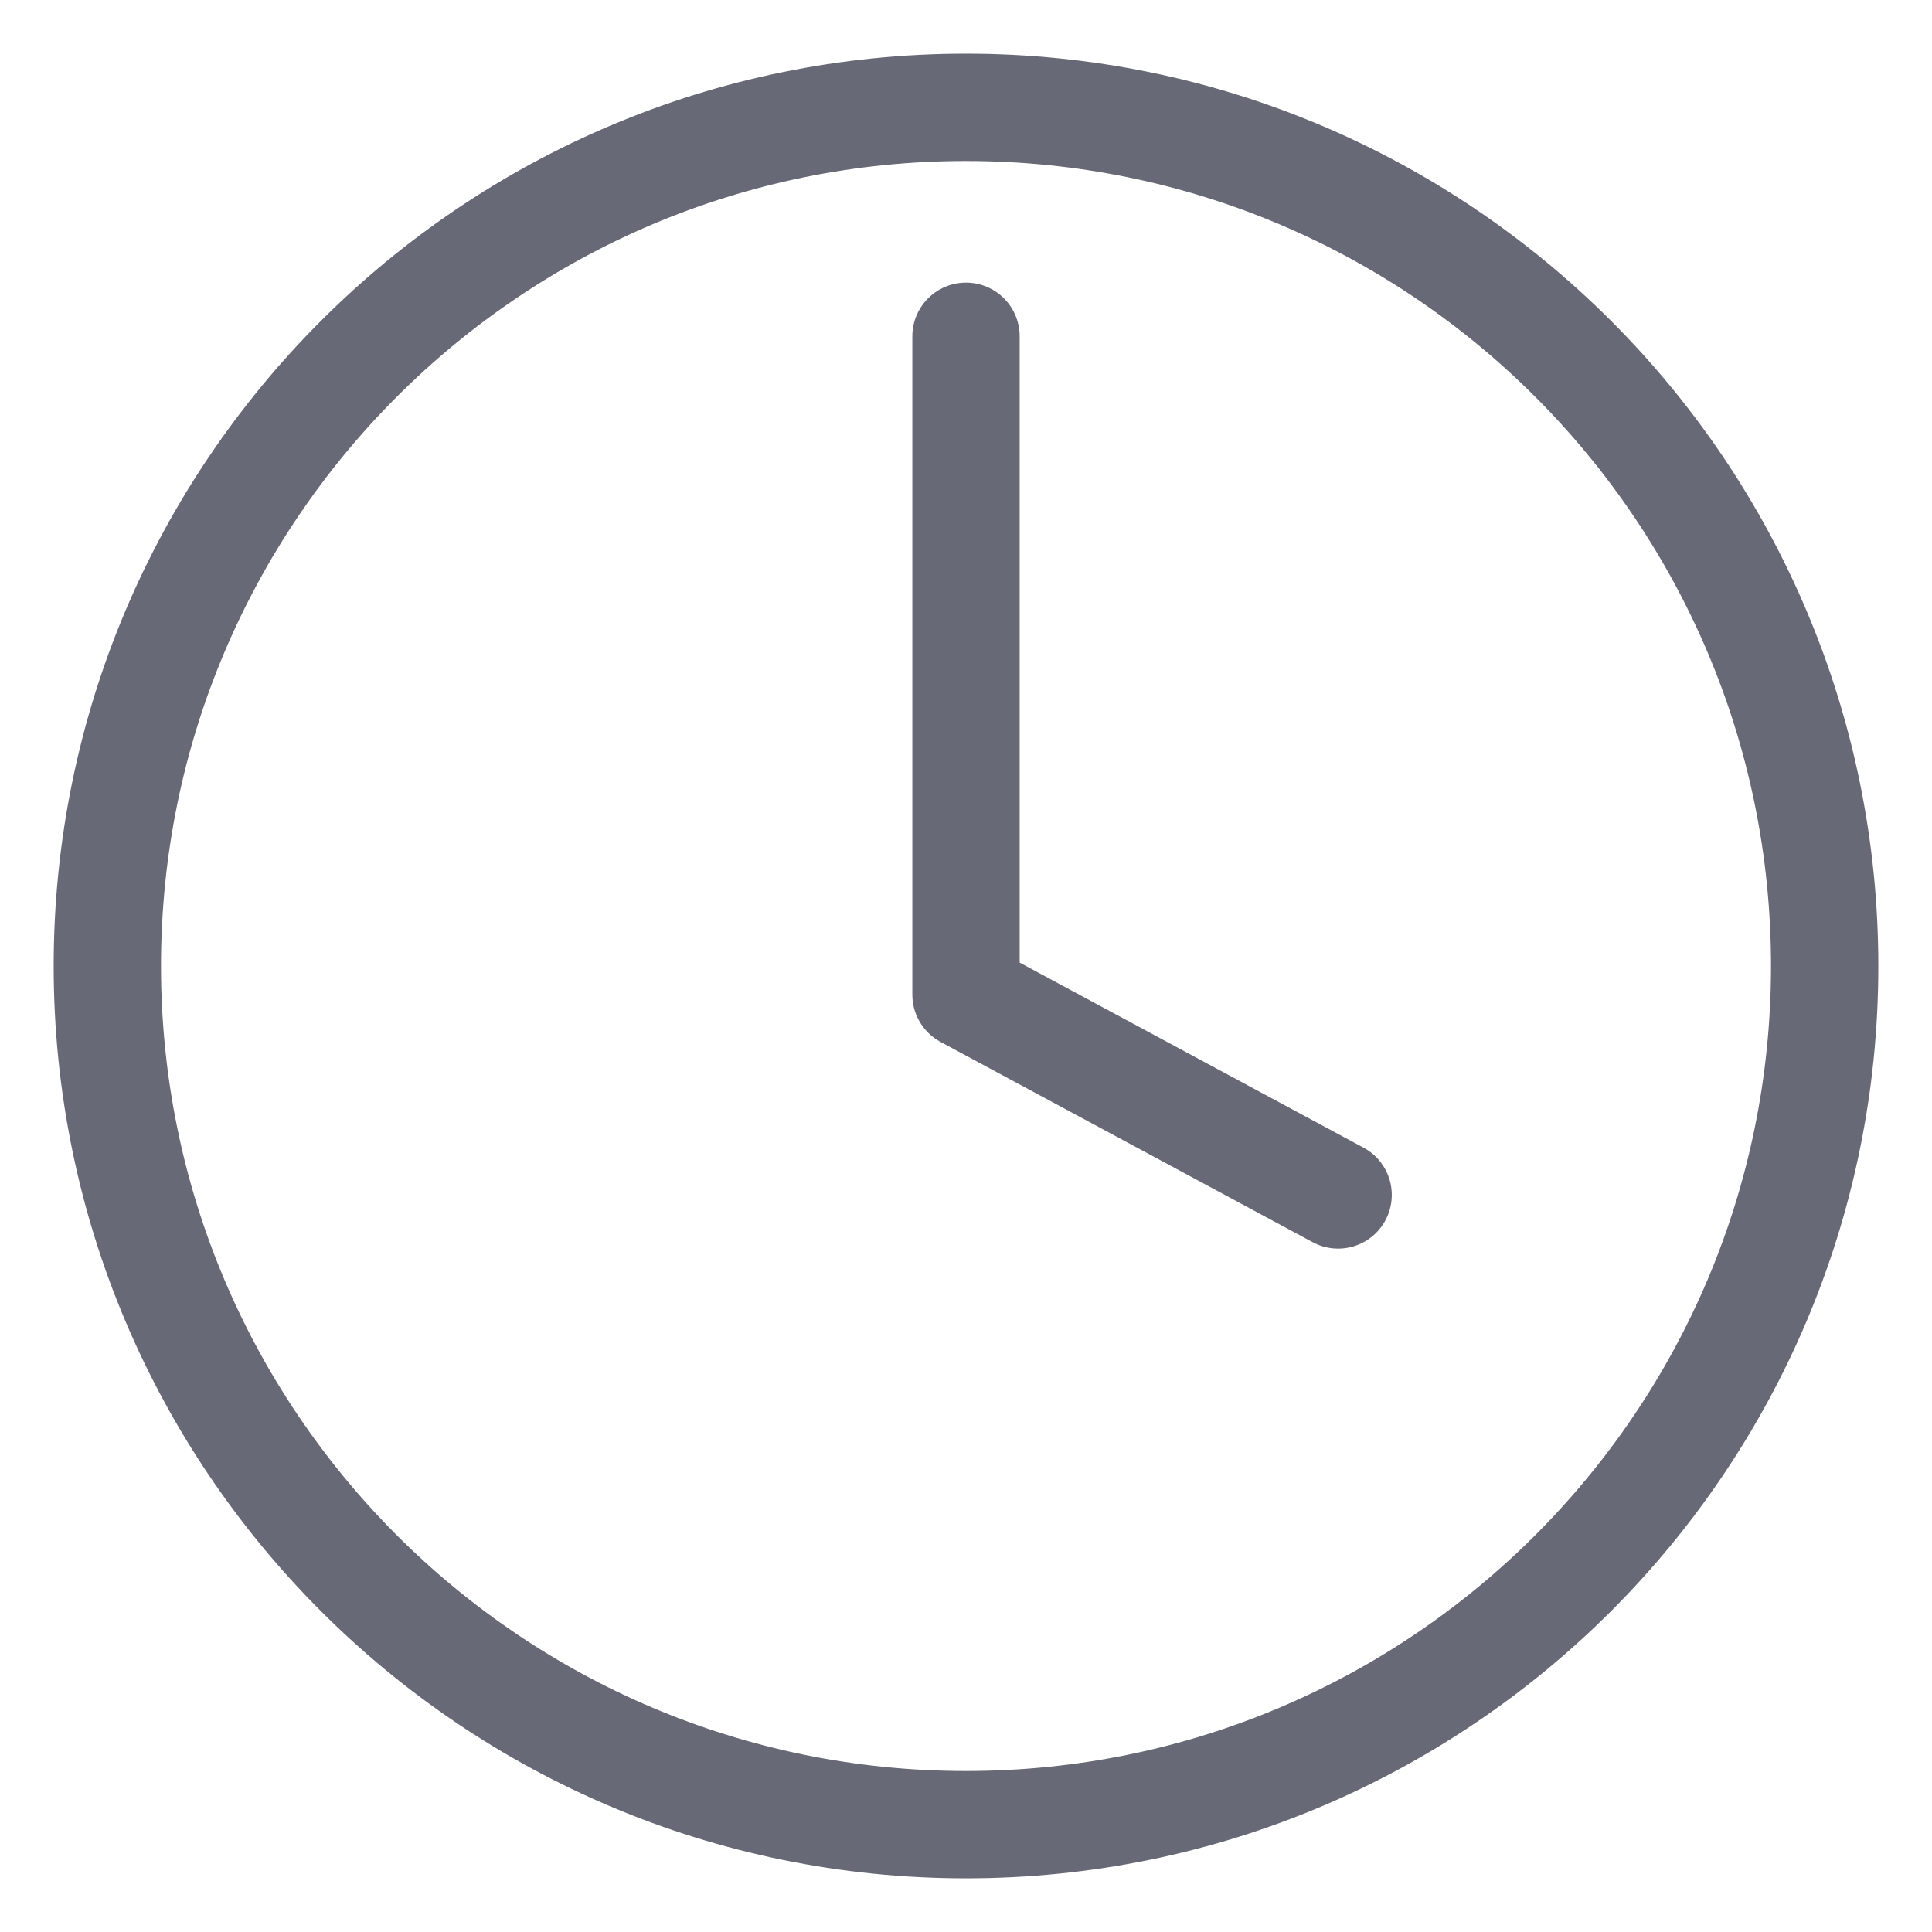 <svg width="18" height="18" viewBox="0 0 18 18" fill="none" xmlns="http://www.w3.org/2000/svg">
<path d="M9 17C13.418 17 17 13.418 17 9C17 4.582 13.418 1 9 1C4.582 1 1 4.582 1 9C1 13.418 4.582 17 9 17Z" stroke="#686977" stroke-miterlimit="10" stroke-linecap="round" stroke-linejoin="round"/>
<path d="M9 3.133V9.267L12.467 11.133" stroke="#686977" stroke-miterlimit="10" stroke-linecap="round" stroke-linejoin="round"/>
</svg>
